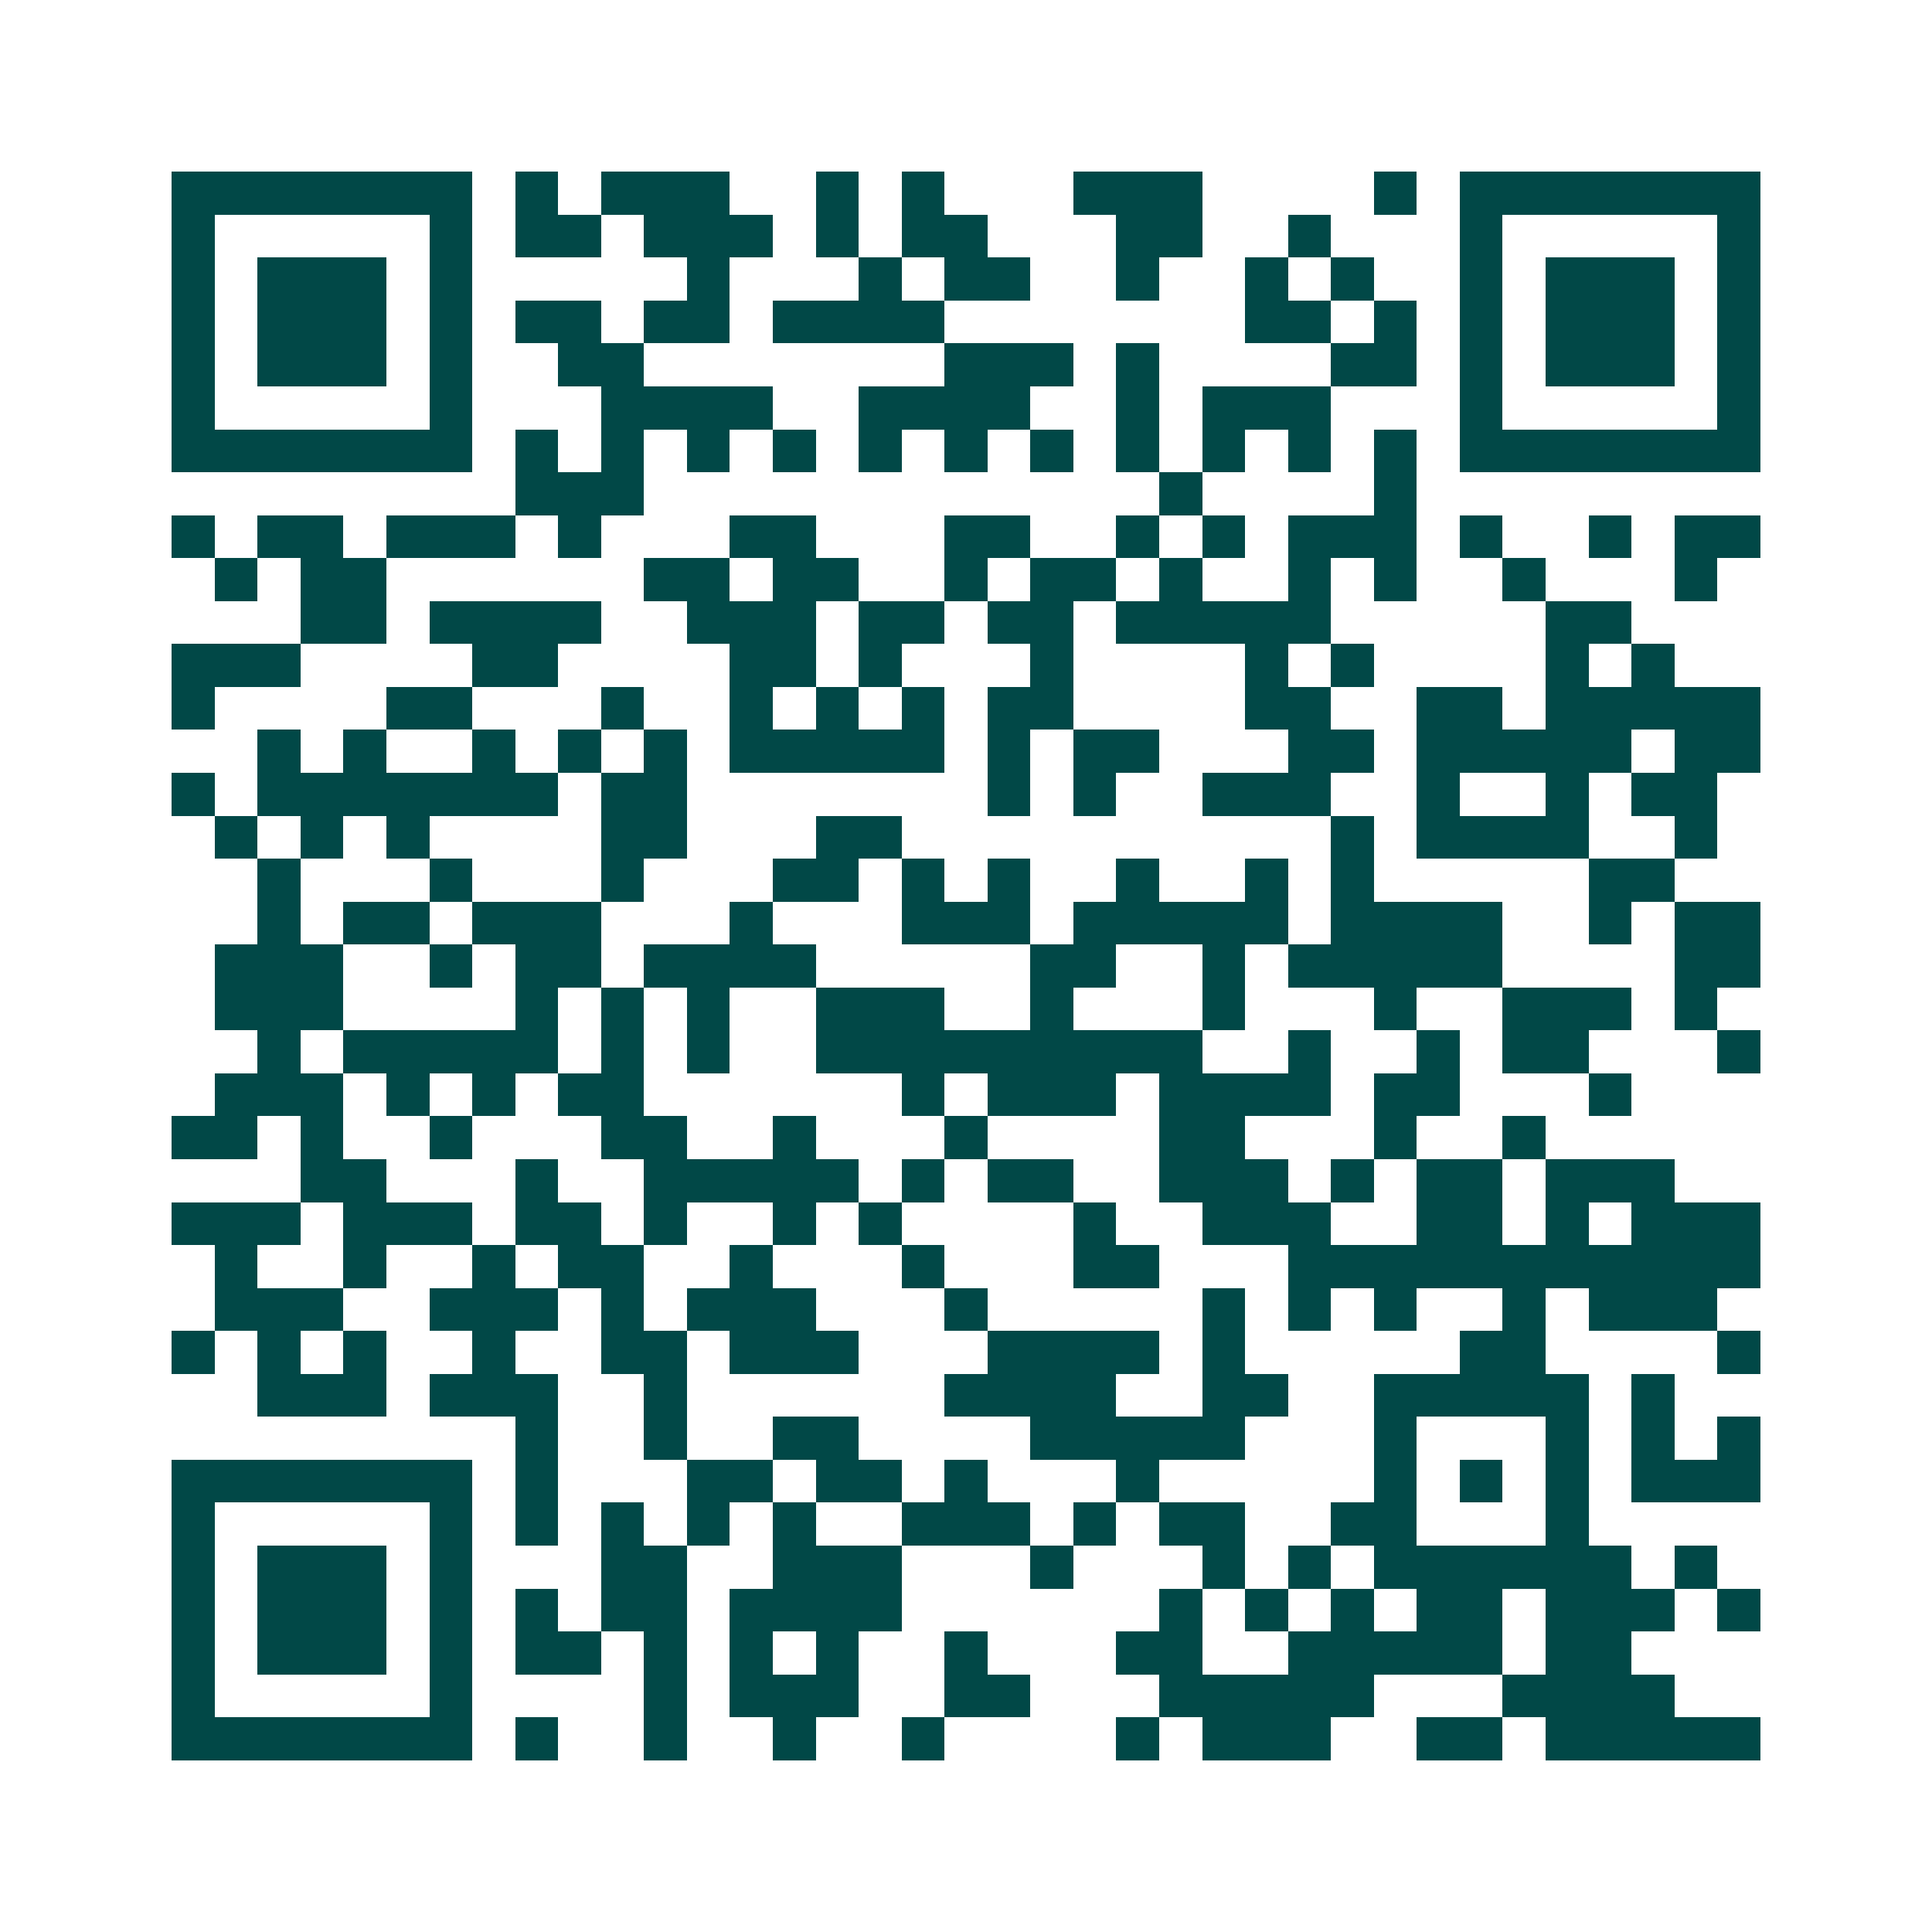 <svg xmlns="http://www.w3.org/2000/svg" width="200" height="200" viewBox="0 0 45 45" shape-rendering="crispEdges"><path fill="#ffffff" d="M0 0h45v45H0z"/><path stroke="#014847" d="M4 4.5h7m1 0h1m1 0h3m2 0h1m1 0h1m3 0h3m4 0h1m1 0h7M4 5.5h1m5 0h1m1 0h2m1 0h3m1 0h1m1 0h2m3 0h2m2 0h1m3 0h1m5 0h1M4 6.5h1m1 0h3m1 0h1m5 0h1m3 0h1m1 0h2m2 0h1m2 0h1m1 0h1m2 0h1m1 0h3m1 0h1M4 7.5h1m1 0h3m1 0h1m1 0h2m1 0h2m1 0h4m7 0h2m1 0h1m1 0h1m1 0h3m1 0h1M4 8.5h1m1 0h3m1 0h1m2 0h2m7 0h3m1 0h1m4 0h2m1 0h1m1 0h3m1 0h1M4 9.5h1m5 0h1m3 0h4m2 0h4m2 0h1m1 0h3m3 0h1m5 0h1M4 10.5h7m1 0h1m1 0h1m1 0h1m1 0h1m1 0h1m1 0h1m1 0h1m1 0h1m1 0h1m1 0h1m1 0h1m1 0h7M12 11.5h3m12 0h1m4 0h1M4 12.5h1m1 0h2m1 0h3m1 0h1m3 0h2m3 0h2m2 0h1m1 0h1m1 0h3m1 0h1m2 0h1m1 0h2M5 13.5h1m1 0h2m6 0h2m1 0h2m2 0h1m1 0h2m1 0h1m2 0h1m1 0h1m2 0h1m3 0h1M7 14.5h2m1 0h4m2 0h3m1 0h2m1 0h2m1 0h5m5 0h2M4 15.5h3m4 0h2m4 0h2m1 0h1m3 0h1m4 0h1m1 0h1m4 0h1m1 0h1M4 16.5h1m4 0h2m3 0h1m2 0h1m1 0h1m1 0h1m1 0h2m4 0h2m2 0h2m1 0h5M6 17.5h1m1 0h1m2 0h1m1 0h1m1 0h1m1 0h5m1 0h1m1 0h2m3 0h2m1 0h5m1 0h2M4 18.5h1m1 0h7m1 0h2m7 0h1m1 0h1m2 0h3m2 0h1m2 0h1m1 0h2M5 19.5h1m1 0h1m1 0h1m4 0h2m3 0h2m10 0h1m1 0h4m2 0h1M6 20.5h1m3 0h1m3 0h1m3 0h2m1 0h1m1 0h1m2 0h1m2 0h1m1 0h1m5 0h2M6 21.5h1m1 0h2m1 0h3m3 0h1m3 0h3m1 0h5m1 0h4m2 0h1m1 0h2M5 22.5h3m2 0h1m1 0h2m1 0h4m5 0h2m2 0h1m1 0h5m4 0h2M5 23.5h3m4 0h1m1 0h1m1 0h1m2 0h3m2 0h1m3 0h1m3 0h1m2 0h3m1 0h1M6 24.5h1m1 0h5m1 0h1m1 0h1m2 0h9m2 0h1m2 0h1m1 0h2m3 0h1M5 25.5h3m1 0h1m1 0h1m1 0h2m6 0h1m1 0h3m1 0h4m1 0h2m3 0h1M4 26.5h2m1 0h1m2 0h1m3 0h2m2 0h1m3 0h1m4 0h2m3 0h1m2 0h1M7 27.5h2m3 0h1m2 0h5m1 0h1m1 0h2m2 0h3m1 0h1m1 0h2m1 0h3M4 28.5h3m1 0h3m1 0h2m1 0h1m2 0h1m1 0h1m4 0h1m2 0h3m2 0h2m1 0h1m1 0h3M5 29.5h1m2 0h1m2 0h1m1 0h2m2 0h1m3 0h1m3 0h2m3 0h11M5 30.5h3m2 0h3m1 0h1m1 0h3m3 0h1m5 0h1m1 0h1m1 0h1m2 0h1m1 0h3M4 31.5h1m1 0h1m1 0h1m2 0h1m2 0h2m1 0h3m3 0h4m1 0h1m5 0h2m4 0h1M6 32.5h3m1 0h3m2 0h1m6 0h4m2 0h2m2 0h5m1 0h1M12 33.5h1m2 0h1m2 0h2m4 0h5m3 0h1m3 0h1m1 0h1m1 0h1M4 34.5h7m1 0h1m3 0h2m1 0h2m1 0h1m3 0h1m5 0h1m1 0h1m1 0h1m1 0h3M4 35.5h1m5 0h1m1 0h1m1 0h1m1 0h1m1 0h1m2 0h3m1 0h1m1 0h2m2 0h2m3 0h1M4 36.5h1m1 0h3m1 0h1m3 0h2m2 0h3m3 0h1m3 0h1m1 0h1m1 0h6m1 0h1M4 37.5h1m1 0h3m1 0h1m1 0h1m1 0h2m1 0h4m6 0h1m1 0h1m1 0h1m1 0h2m1 0h3m1 0h1M4 38.5h1m1 0h3m1 0h1m1 0h2m1 0h1m1 0h1m1 0h1m2 0h1m3 0h2m2 0h5m1 0h2M4 39.5h1m5 0h1m4 0h1m1 0h3m2 0h2m3 0h5m3 0h4M4 40.5h7m1 0h1m2 0h1m2 0h1m2 0h1m4 0h1m1 0h3m2 0h2m1 0h5"/></svg>
